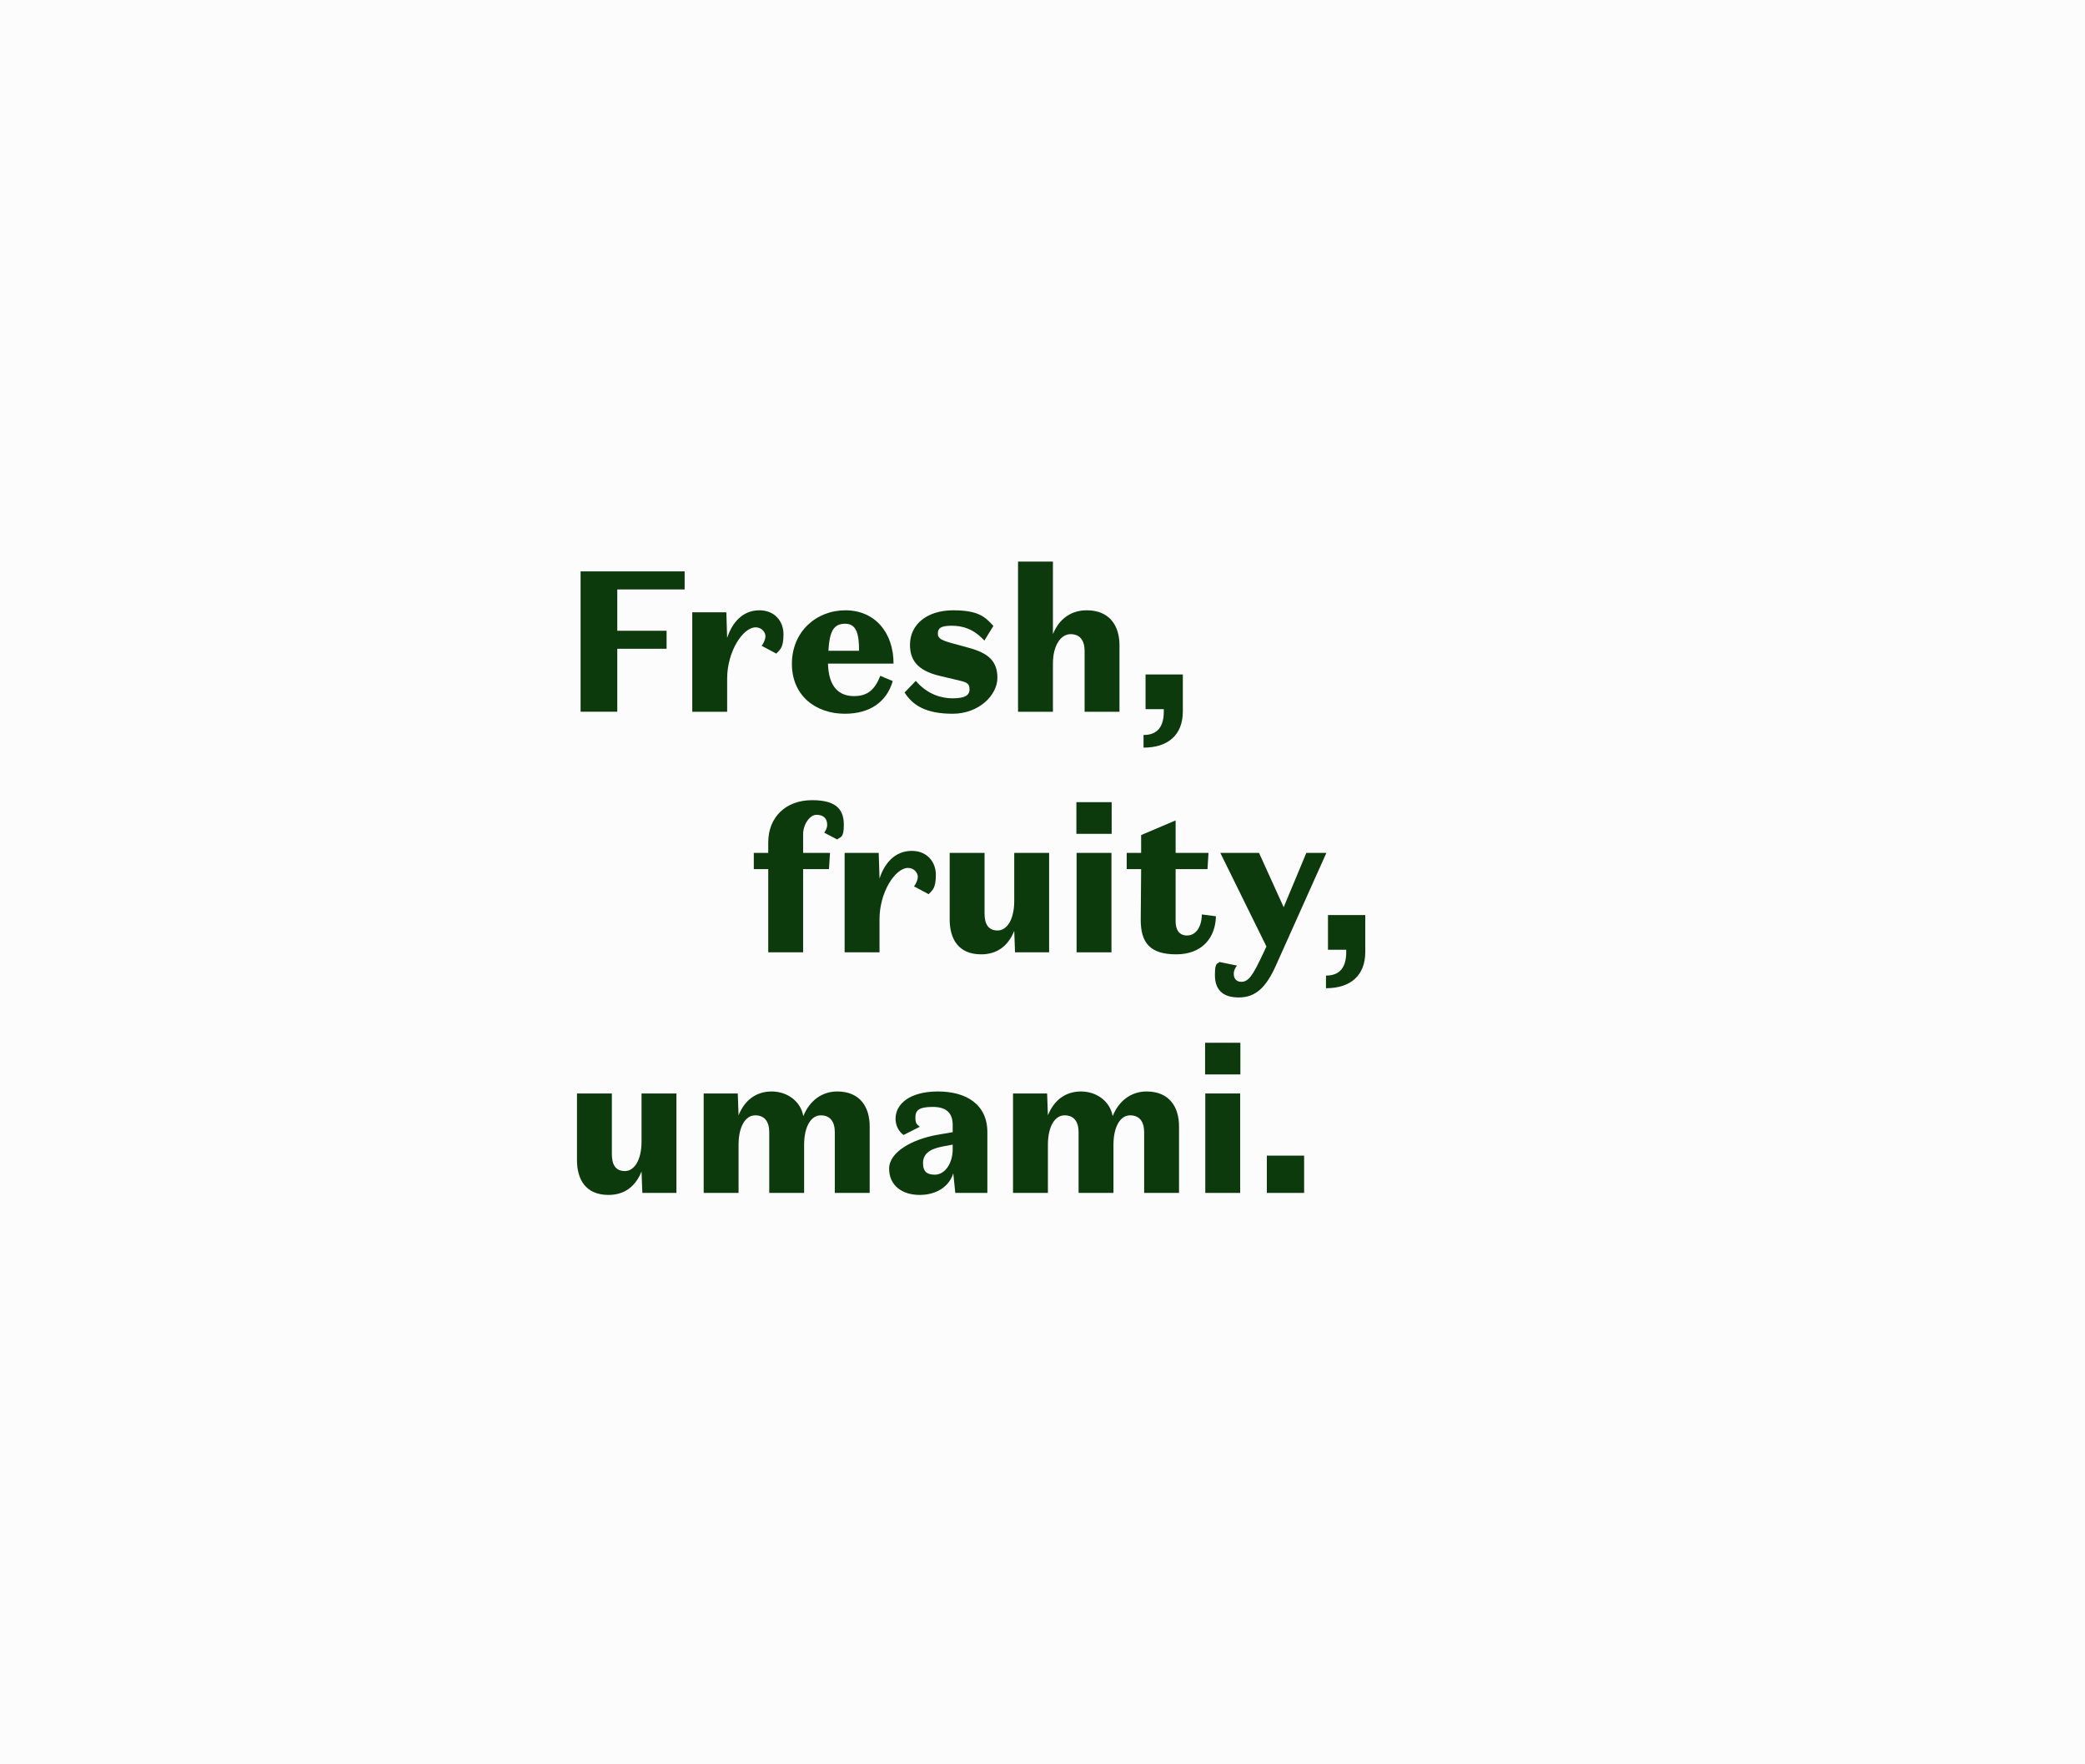 <svg viewBox="0 0 1040 880" version="1.1" xmlns="http://www.w3.org/2000/svg" id="Layer_1">
  
  <defs>
    <style>
      .st0 {
        fill: #fcfcfc;
      }

      .st1 {
        fill: #0d3a0d;
      }
    </style>
  </defs>
  <rect height="880" width="1040" class="st0"></rect>
  <g>
    <path d="M289.6,285h51.9v9h-33.6v20.6h24.6v9h-24.6v31.4h-18.3v-70Z" class="st1"></path>
    <path d="M378.8,304.4c7.3,0,12,5.1,12,12s-1.8,7.6-3.6,9.6l-7.3-3.9c.8-1,1.9-3,1.9-4.8s-1.7-4.4-4.9-4.4c-6.3,0-14.2,12-14.2,25.6v16.5h-17.4v-49.6h17l.4,12.8c2.5-7.7,7.7-13.8,16.1-13.8Z" class="st1"></path>
    <path d="M421.4,356c-14.4,0-26.4-8.9-26.4-24.9s12.1-26.7,26.7-26.7,24,11,24,26.6h-32.7c.3,12.1,5.9,16.2,13,16.2s10.5-3.6,13.1-10.1l6.2,2.6c-3,10.4-11.4,16.3-23.9,16.3ZM413.2,324.6h15.3c0-7.9-1.1-13.5-6.9-13.5s-7.8,3.7-8.4,13.5Z" class="st1"></path>
    <path d="M467.8,316.1c0,2.5,2.1,3.4,8.1,5l7.3,2c9.5,2.6,14.3,6.4,14.3,15s-9.2,17.9-22.3,17.9-19.8-4-24-10.6l5.6-5.8c6,7,13.1,8.7,18.3,8.7s8.5-1,8.5-4.4-1.7-3.7-6.9-4.9l-8-1.9c-11.5-2.7-14.8-8.3-14.8-15.5,0-10.4,8.8-17.2,21.5-17.2s16,3.3,20.1,7.8l-4.5,7.3c-5.4-5.8-10.6-7.4-16.4-7.4s-6.8,1.5-6.8,4Z" class="st1"></path>
    <path d="M525.2,280.1v36.2c3.1-7.7,9.1-11.9,16.9-11.9,11.5,0,16.3,7.9,16.3,17.4v33.2h-17.4v-30.3c0-5.1-2.2-8.4-7-8.4s-8.8,5.5-8.8,14.7v24h-17.4v-74.9h17.4Z" class="st1"></path>
    <path d="M571.4,336.4h18.6v18.4c0,11.9-7.5,18.1-19.6,18.1v-6.3c7.3,0,10.1-4.6,10.1-11.7v-1.2h-9.1v-17.3Z" class="st1"></path>
    <path d="M400.6,425.4h13.4l-.5,8.1h-12.9v41.5h-17.4v-41.5h-7.2v-8.1h7.2v-5.2c0-12.6,8.7-21.1,21.9-21.1s15.8,5.7,15.8,12.4-1.7,5.8-3.3,7.2l-6.5-3.4c.7-1,1.5-2.2,1.5-3.9,0-3.2-1.9-5-5.3-5s-6.7,4.8-6.7,9.7v9.3Z" class="st1"></path>
    <path d="M454.8,424.4c7.3,0,12,5.1,12,12s-1.8,7.6-3.6,9.6l-7.3-3.9c.8-1,1.9-3,1.9-4.8s-1.7-4.4-4.9-4.4c-6.3,0-14.2,12-14.2,25.6v16.5h-17.4v-49.6h17l.4,12.8c2.5-7.7,7.7-13.8,16.1-13.8Z" class="st1"></path>
    <path d="M506.3,475l-.4-10.7c-3.1,7.7-8.7,11.7-16.5,11.7-11.5,0-15.7-7.9-15.7-17.4v-33.2h17.4v30.3c0,5.1,1.8,8.4,6.5,8.4s8.3-5.5,8.3-14.7v-24h17.4v49.6h-17Z" class="st1"></path>
    <path d="M536.9,400.1h17.6v15.8h-17.6v-15.8ZM554.4,475h-17.4v-49.6h17.4v49.6Z" class="st1"></path>
    <path d="M562,425.4h7.2v-8.9l17.2-7.3v16.2h16.4l-.5,8.1h-15.9v26.1c0,4.3,1.9,7,5.7,7s7.2-3.3,7.4-10.5l7,.9c-.2,10.7-6.9,19-19.8,19s-17.8-5.6-17.7-17.5l.2-25h-7.2v-8.1Z" class="st1"></path>
    <path d="M608.7,425.4h19.3l12.3,27.1,11.3-27.1h10l-25.1,56c-4.9,11-10.1,16.1-18.6,16.1s-11.9-4.3-11.9-11.2,1.4-5.2,2.2-6.5l8.8,1.8c-.8,1.1-1.6,2.4-1.6,4.1,0,2.5,1.4,4,3.8,4,3.7,0,5.9-3.6,10.7-13.8l1.8-3.8-23-46.7Z" class="st1"></path>
    <path d="M662.4,456.4h18.6v18.4c0,11.9-7.5,18.1-19.6,18.1v-6.3c7.3,0,10.1-4.6,10.1-11.7v-1.2h-9.1v-17.3Z" class="st1"></path>
    <path d="M320.4,595l-.4-10.7c-3.1,7.7-8.7,11.7-16.5,11.7-11.5,0-15.7-7.9-15.7-17.4v-33.2h17.4v30.3c0,5.1,1.8,8.4,6.5,8.4s8.3-5.5,8.3-14.7v-24h17.4v49.6h-17Z" class="st1"></path>
    <path d="M417.6,544.4c11.5,0,16.2,7.9,16.2,17.4v33.2h-17.4v-30.3c0-5.1-2.2-8.4-7-8.4s-8.3,5.5-8.3,14.7v24h-17.4v-30.3c0-5.1-2.2-8.4-7-8.4s-8.3,5.5-8.3,14.7v24h-17.4v-49.6h17l.4,10.9c3-7.5,8.7-11.9,16.5-11.9s14.5,4.9,15.8,12.3c3-7.5,9.1-12.3,16.9-12.3Z" class="st1"></path>
    <path d="M475.2,561.1c0-5.6-2.8-9-9.9-9s-8.7,1.8-8.7,5.3,1,3.4,2.2,4.6l-8.1,4.1c-2.2-1.5-4-4.5-4-8.1,0-7.4,7.1-13.6,21.2-13.6s24.7,6.5,24.6,20.5v30.1h-16l-1-9.8c-2,6.5-8.2,10.8-16.8,10.8s-15.2-4.6-15.2-13.1,12-14.7,23.6-16.8l8.1-1.4v-3.6ZM469.9,571.9c-6.5,1.3-9.5,3.8-9.5,8.3s2.4,5.7,5.9,5.7c5.2,0,8.9-5.9,8.9-12.6v-2.4l-5.3,1Z" class="st1"></path>
    <path d="M571.9,544.4c11.5,0,16.2,7.9,16.2,17.4v33.2h-17.4v-30.3c0-5.1-2.2-8.4-7-8.4s-8.3,5.5-8.3,14.7v24h-17.4v-30.3c0-5.1-2.2-8.4-7-8.4s-8.3,5.5-8.3,14.7v24h-17.4v-49.6h17l.4,10.9c3-7.5,8.7-11.9,16.5-11.9s14.5,4.9,15.8,12.3c3-7.5,9.1-12.3,16.9-12.3Z" class="st1"></path>
    <path d="M601.1,520.1h17.6v15.8h-17.6v-15.8ZM618.6,595h-17.4v-49.6h17.4v49.6Z" class="st1"></path>
    <path d="M631.9,576.4h18.6v18.6h-18.6v-18.6Z" class="st1"></path>
  </g>
</svg>